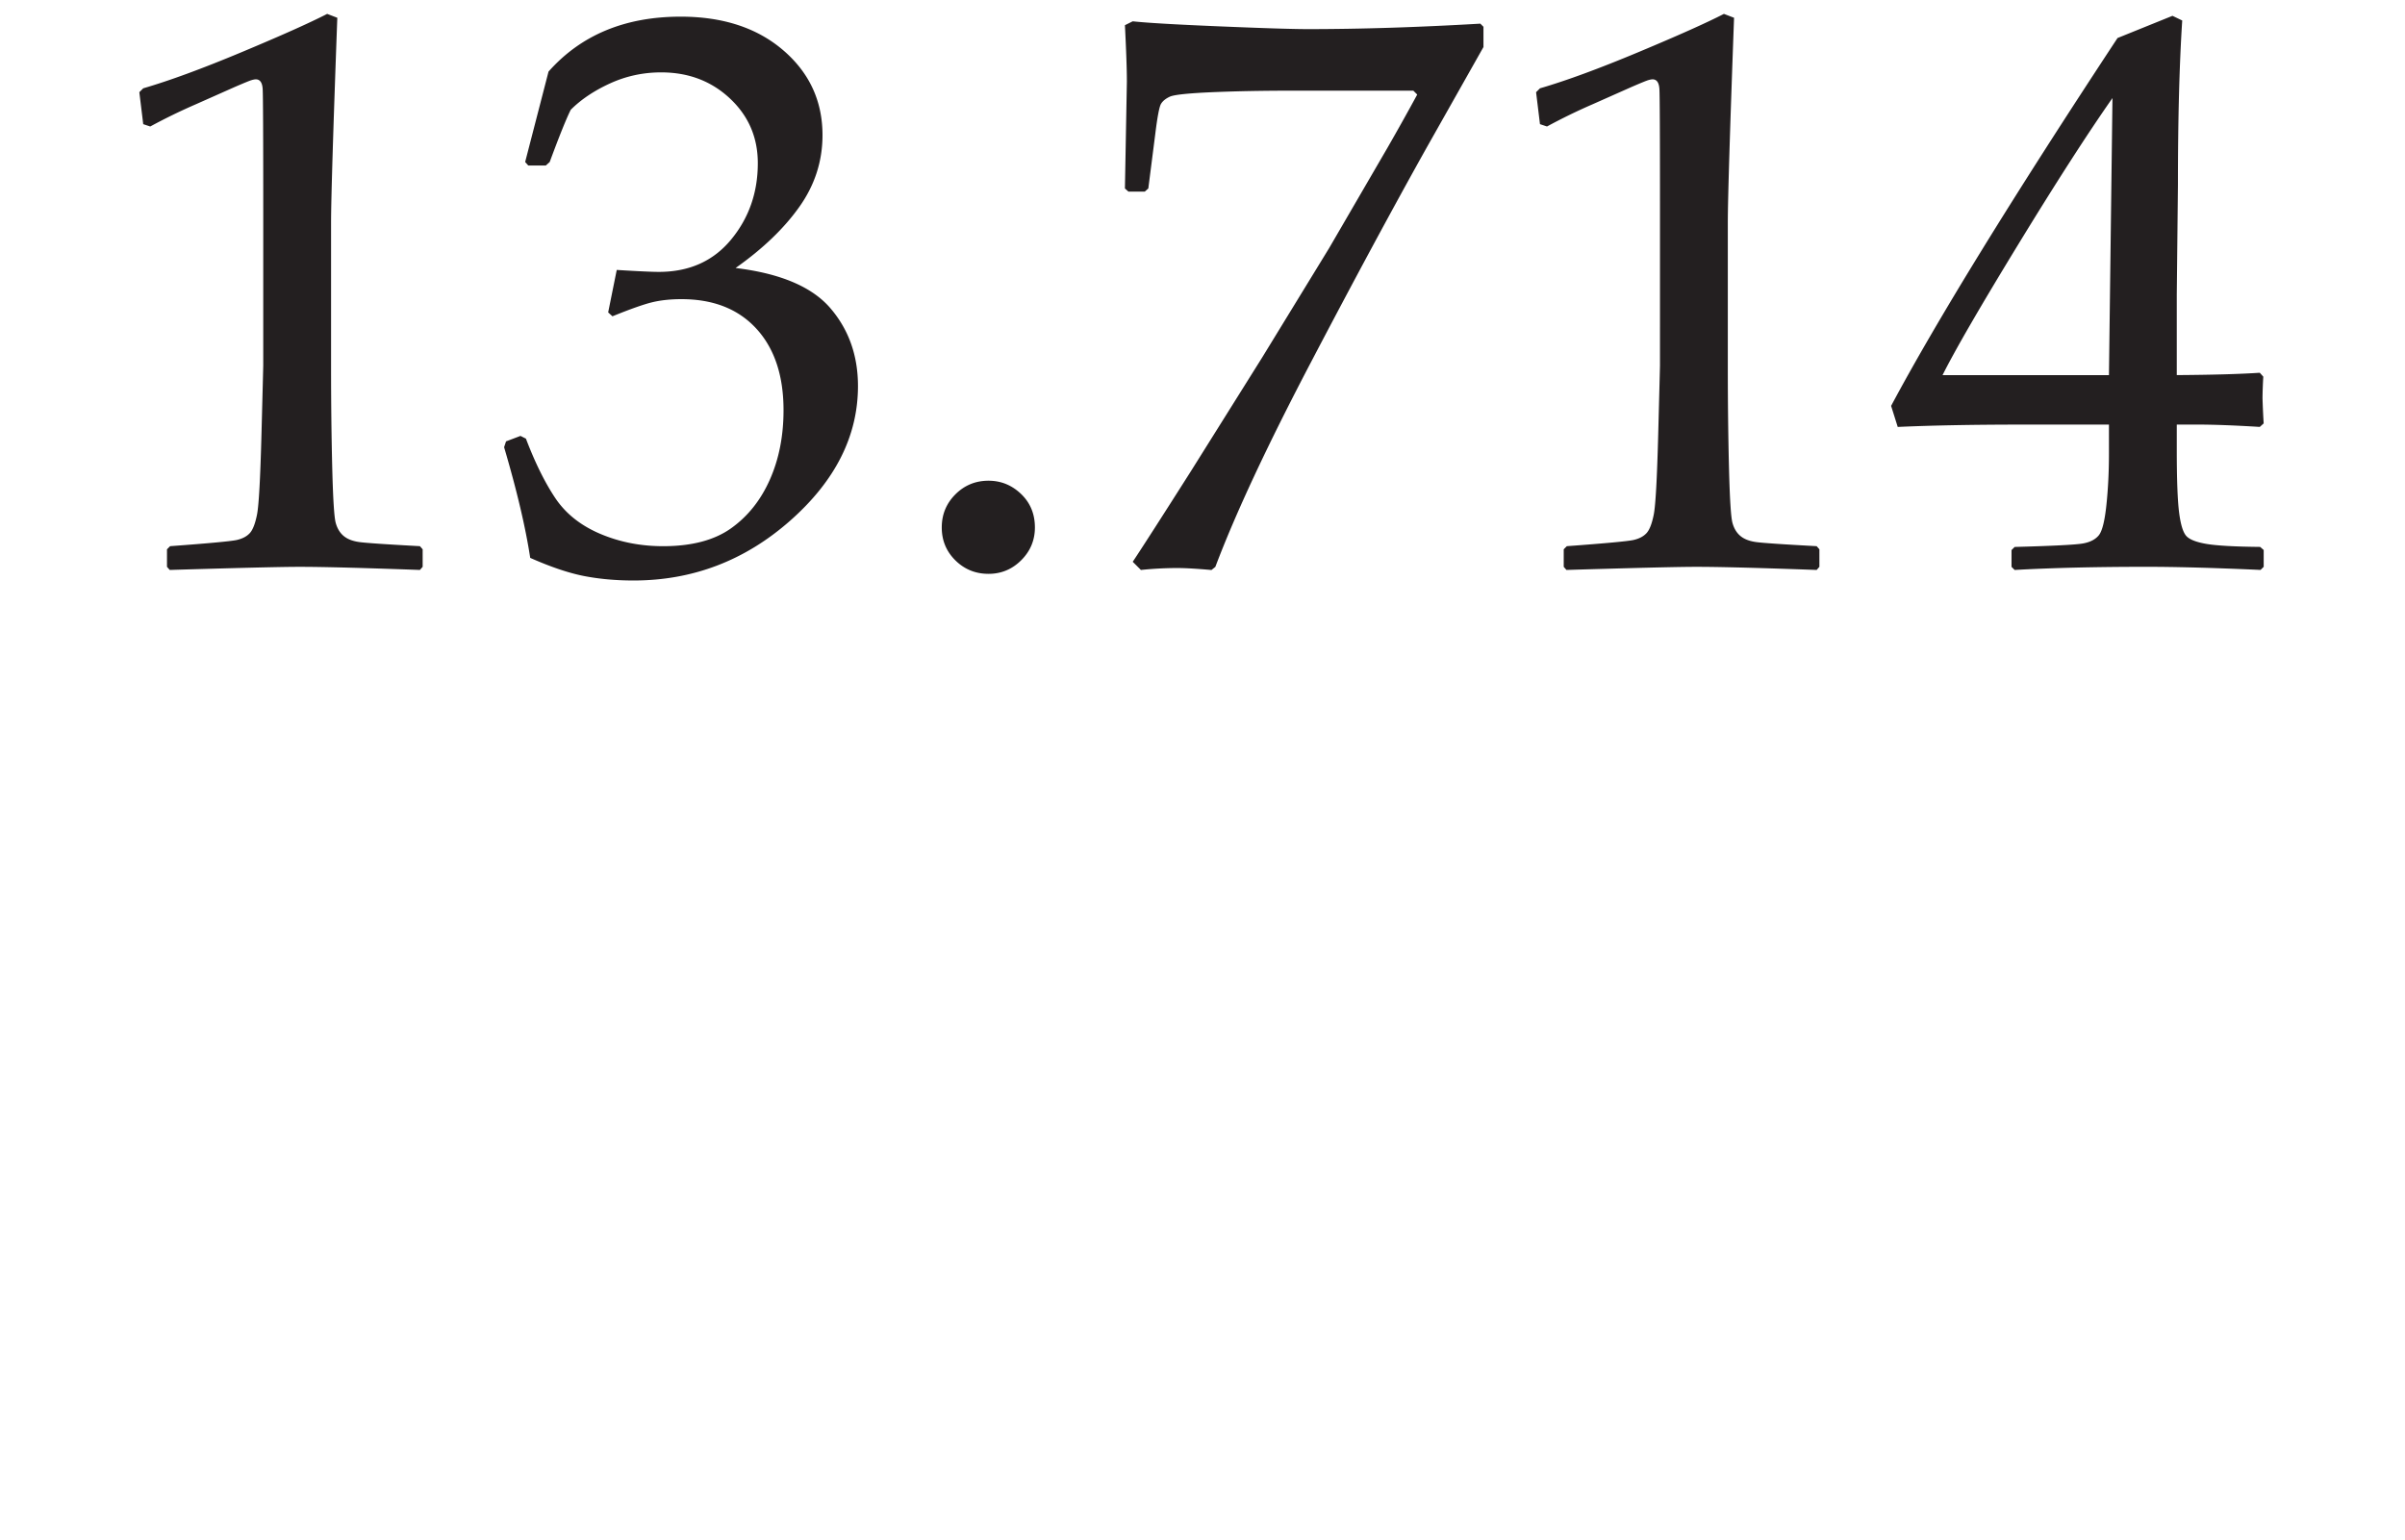 <svg xmlns="http://www.w3.org/2000/svg" width="271.334" height="173.75" viewBox="0 0 271.334 173.75"><path fill="#FFF" d="M0 0h271.334v173.75H0z"/><g fill="#231F20"><path d="M16.95 14.273l-.791-.264-.439-3.605.439-.439c2.931-.85 6.639-2.213 11.124-4.089s7.694-3.312 9.629-4.309l1.144.439c-.47 12.838-.704 20.548-.704 23.127v16.312c0 4.017.045 7.791.132 11.322.088 3.533.22 5.613.396 6.243.177.631.477 1.122.902 1.473.424.353 1.018.58 1.78.683.762.103 3.034.257 6.814.461l.309.352v1.979l-.309.352c-6.419-.234-10.948-.352-13.585-.352-1.994 0-6.875.117-14.642.352l-.309-.352v-1.979l.352-.352c4.397-.322 6.91-.557 7.541-.703.63-.146 1.113-.402 1.451-.77.337-.366.607-1.062.813-2.088.205-1.026.373-4.06.505-9.102.133-5.042.198-7.621.198-7.739V23.902c0-8.5-.021-13.117-.065-13.85s-.302-1.1-.771-1.1c-.117 0-.278.029-.482.089-.206.059-.852.322-1.935.791l-4.354 1.935a65.288 65.288 0 0 0-5.143 2.506zM59.819 62.946c-.527-3.458-1.511-7.621-2.946-12.487l.22-.659 1.628-.615.614.308c1.026 2.697 2.125 4.924 3.298 6.684 1.173 1.758 2.858 3.106 5.057 4.045 2.199.938 4.573 1.406 7.123 1.406 3.224 0 5.781-.674 7.672-2.022 1.892-1.348 3.349-3.181 4.375-5.496s1.539-4.924 1.539-7.826c0-3.897-1.019-6.961-3.056-9.189-2.038-2.227-4.858-3.341-8.464-3.341-1.231 0-2.33.117-3.298.351-.968.235-2.462.764-4.484 1.583l-.483-.439.967-4.792c2.374.146 3.957.22 4.748.22 3.431 0 6.148-1.216 8.156-3.649 2.008-2.433 3.012-5.306 3.012-8.617 0-2.903-1.048-5.335-3.144-7.3-2.096-1.963-4.682-2.945-7.76-2.945-2.022 0-3.936.411-5.738 1.231s-3.291 1.816-4.463 2.989c-.498.997-1.29 2.961-2.374 5.892l-.439.396H59.6l-.352-.396 2.638-10.201c3.664-4.132 8.632-6.198 14.905-6.198 4.777 0 8.64 1.268 11.586 3.803 2.945 2.536 4.418 5.724 4.418 9.563 0 2.932-.864 5.62-2.594 8.068-1.729 2.447-4.133 4.756-7.211 6.925 5.07.615 8.64 2.132 10.707 4.551 2.066 2.417 3.1 5.342 3.1 8.771 0 5.628-2.551 10.691-7.65 15.19-5.101 4.5-10.993 6.749-17.676 6.749-1.994 0-3.854-.169-5.584-.505-1.73-.341-3.753-1.022-6.068-2.048zM111.526 54.241c1.407 0 2.63.498 3.671 1.494 1.041.997 1.562 2.257 1.562 3.781 0 1.437-.514 2.668-1.539 3.693-1.026 1.025-2.258 1.539-3.693 1.539-1.466 0-2.712-.506-3.737-1.517-1.026-1.012-1.539-2.249-1.539-3.716 0-1.465.513-2.711 1.539-3.737 1.024-1.024 2.271-1.537 3.736-1.537zM128.719 64.31l-.924-.923c1.055-1.583 3.238-4.983 6.552-10.201l8.045-12.839 7.563-12.354 6.596-11.345a290.052 290.052 0 0 0 3.341-5.979l-.439-.439h-13.63c-3.431 0-6.479.06-9.146.176-2.668.118-4.236.286-4.705.506s-.799.491-.989.813-.403 1.437-.638 3.341l-.791 6.199-.396.353h-1.847l-.396-.353.22-12.047c0-1.377-.074-3.501-.22-6.375l.879-.439c1.611.176 4.888.367 9.827.571 4.938.206 8.243.309 9.915.309 5.949 0 12.442-.205 19.478-.616l.352.353v2.286l-6.331 11.211c-3.841 6.859-8.223 14.986-13.146 24.381-4.925 9.395-8.516 17.082-10.772 23.062l-.439.352c-1.671-.147-2.932-.221-3.782-.221a39.873 39.873 0 0 0-4.177.218zM174.532 14.273l-.791-.264-.439-3.605.439-.439c2.931-.85 6.639-2.213 11.124-4.089s7.694-3.312 9.629-4.309l1.144.439c-.47 12.838-.704 20.548-.704 23.127v16.312c0 4.017.045 7.791.132 11.322.088 3.533.22 5.613.396 6.243.176.631.476 1.122.901 1.473.424.353 1.018.58 1.78.683.762.103 3.034.257 6.814.461l.309.352v1.979l-.309.352c-6.419-.234-10.948-.352-13.585-.352-1.994 0-6.875.117-14.642.352l-.309-.352v-1.979l.352-.352c4.397-.322 6.911-.557 7.541-.703s1.113-.402 1.451-.77c.337-.366.607-1.062.813-2.088.205-1.026.373-4.06.505-9.102.133-5.042.198-7.621.198-7.739V23.902c0-8.5-.021-13.117-.065-13.85s-.302-1.1-.77-1.1c-.117 0-.279.029-.483.089-.205.059-.852.322-1.935.791l-4.354 1.935a65.434 65.434 0 0 0-5.142 2.506zM227.294 64.31l-.352-.352v-1.892l.352-.352c4.338-.117 6.91-.248 7.717-.396.806-.146 1.398-.454 1.78-.923.381-.469.667-1.612.857-3.43s.286-3.752.286-5.804v-3.254h-9.629c-5.6 0-10.333.088-14.202.265l-.747-2.375c5.101-9.556 13.614-23.392 25.545-41.506l6.2-2.506 1.099.527c-.323 4.983-.483 11.153-.483 18.51l-.132 12.399v9.102c4.045-.028 7.166-.117 9.365-.264l.396.439a51.477 51.477 0 0 0-.088 2.418c.029.968.073 1.92.132 2.858l-.439.396c-2.844-.177-5.218-.265-7.123-.265h-2.242v2.946c0 3.283.088 5.613.265 6.991.175 1.377.454 2.264.834 2.66.381.395 1.151.688 2.309.879 1.158.19 3.159.301 6.002.329l.396.352v1.892l-.352.352c-5.159-.234-9.482-.352-12.971-.352-5.688.004-10.613.121-14.775.356zm-8.134-21.985h18.774l.396-31.261c-2.814 4.016-6.36 9.525-10.64 16.531-4.28 7.007-7.123 11.916-8.53 14.73z"/></g></svg>